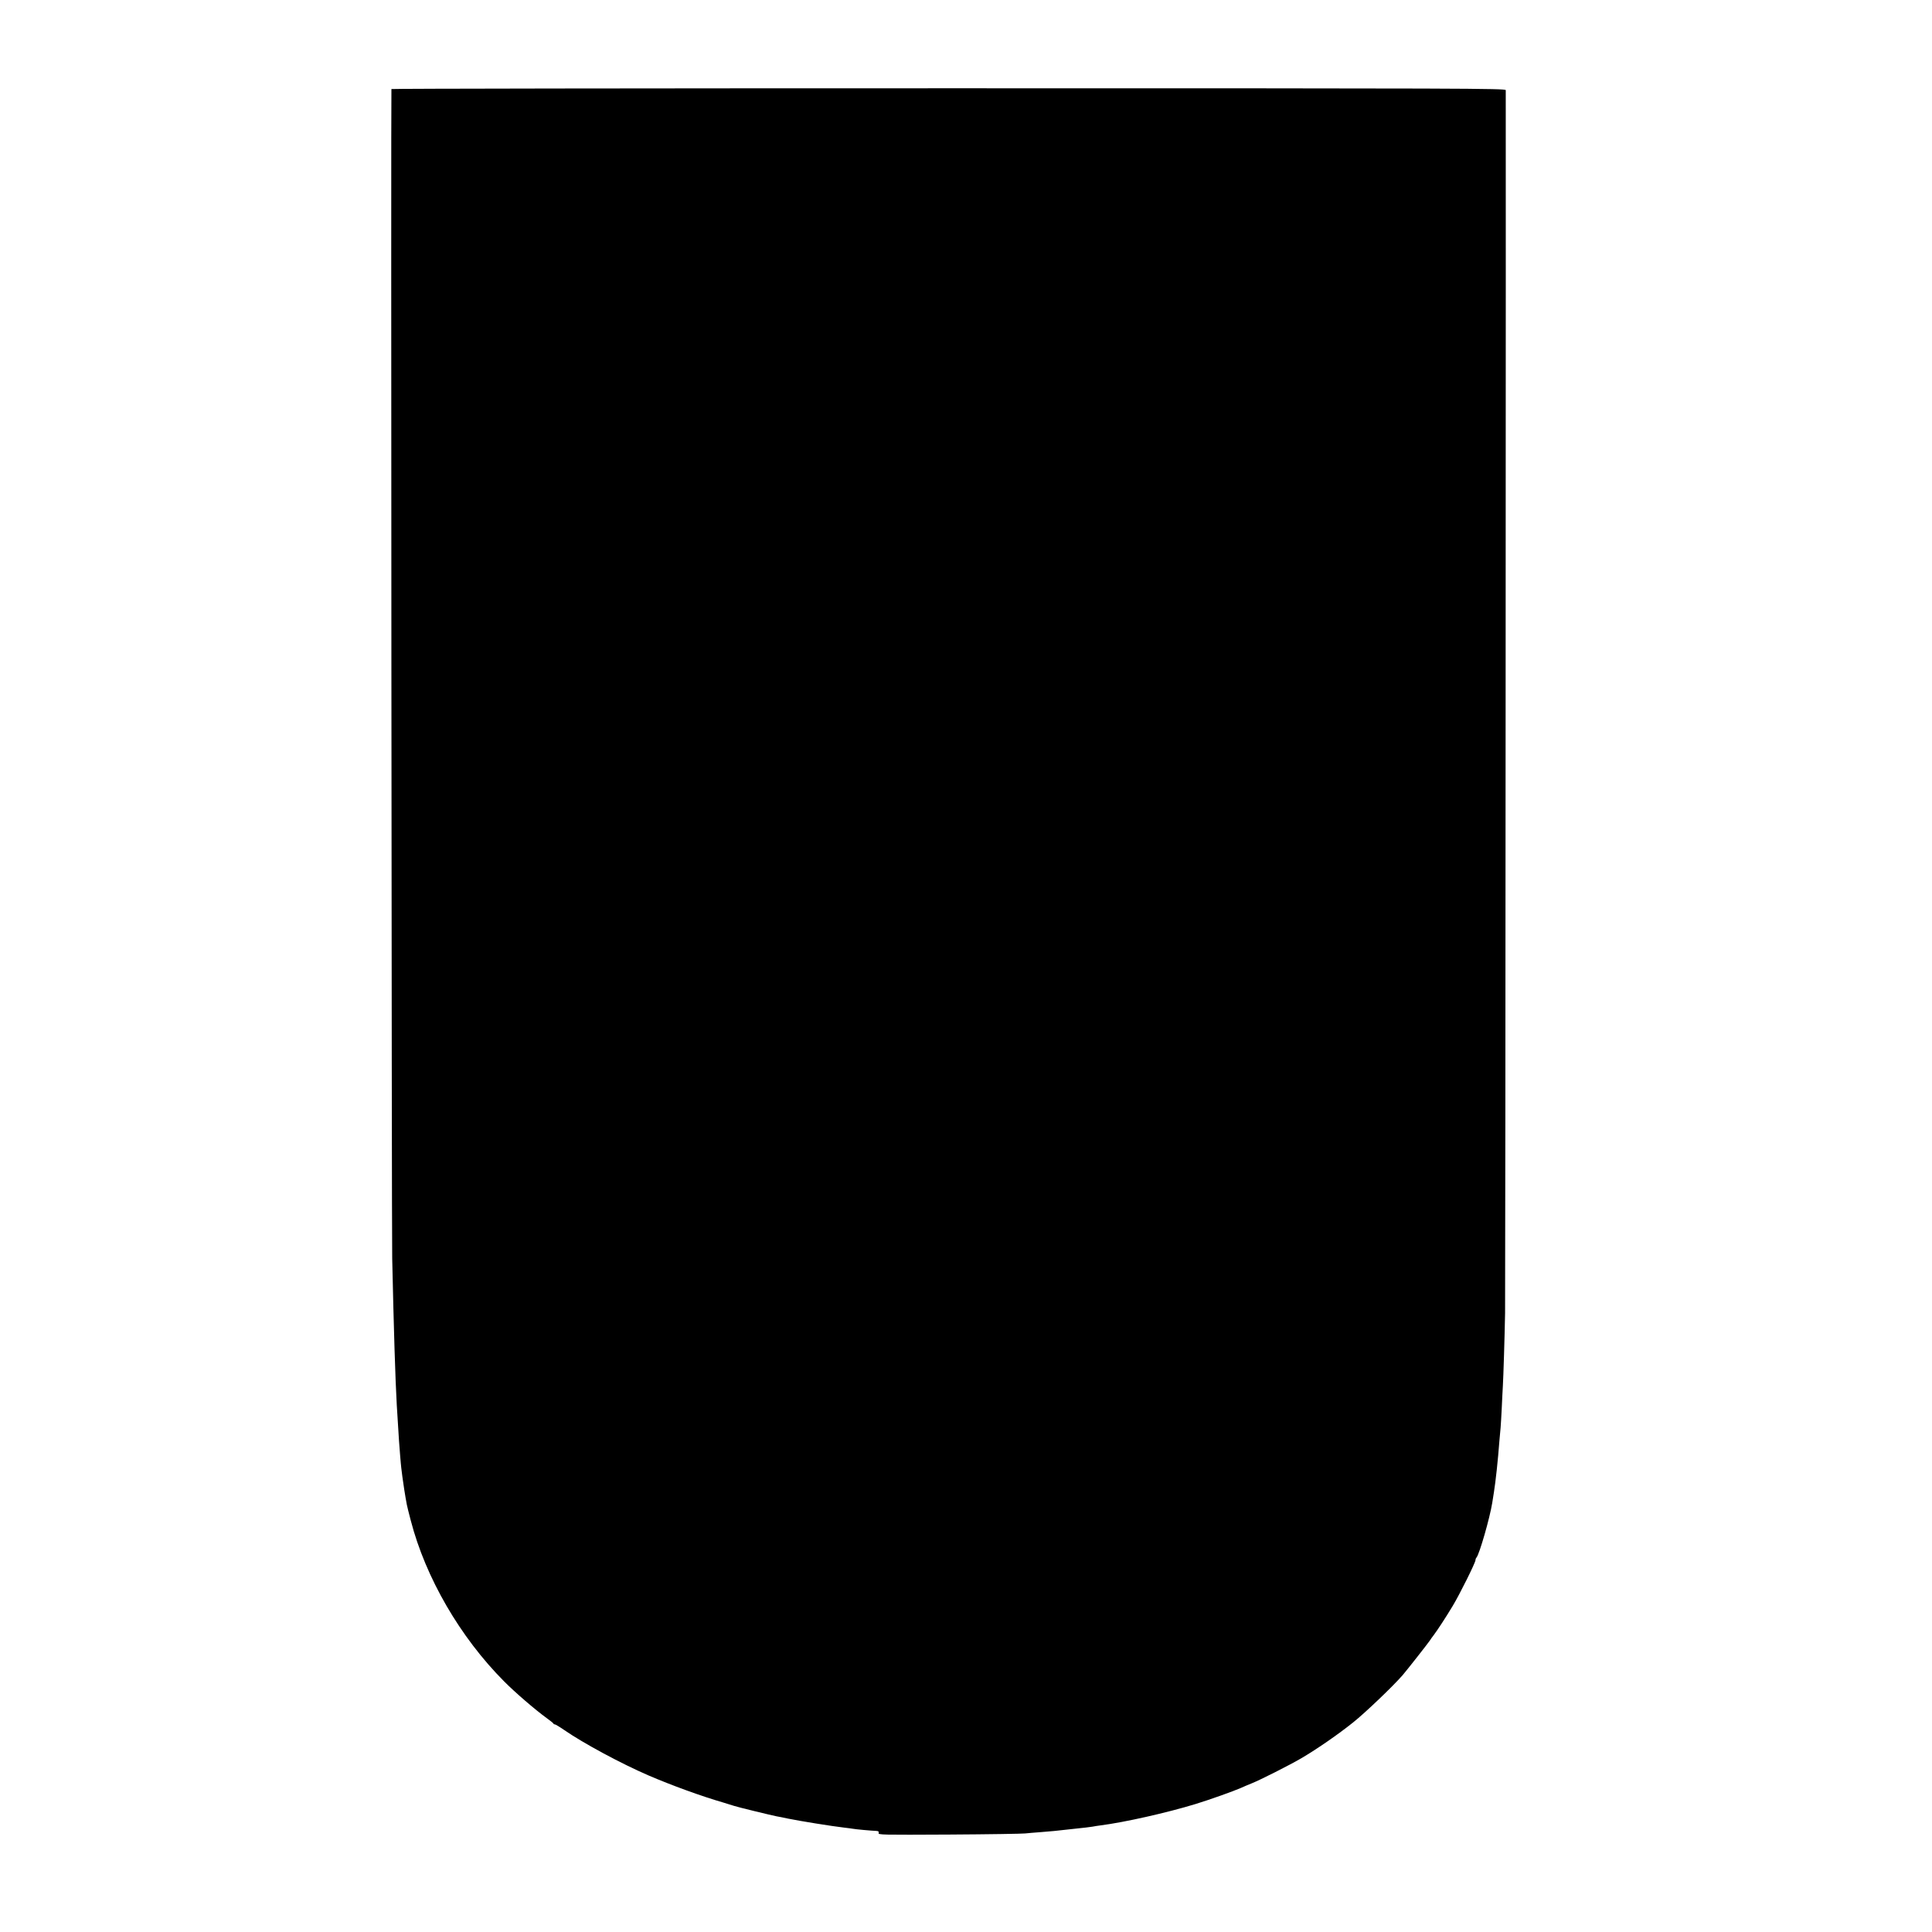 <?xml version="1.0" standalone="no"?>
<!DOCTYPE svg PUBLIC "-//W3C//DTD SVG 20010904//EN"
 "http://www.w3.org/TR/2001/REC-SVG-20010904/DTD/svg10.dtd">
<svg version="1.0" xmlns="http://www.w3.org/2000/svg"
 width="1731pt" height="1731pt" viewBox="0 0 1731 1731"
 preserveAspectRatio="xMidYMid meet">
<g transform="translate(0,1731) scale(0.1,-0.1)"
fill="#000000" stroke="none">
<path d="M3507 16512 c-5 -9 2 -10239 7 -10477 14 -638 28 -1088 41 -1315 8
-133 17 -274 20 -320 2 -25 7 -83 10 -130 4 -47 8 -96 10 -110 2 -14 6 -50 10
-80 6 -49 26 -179 40 -251 3 -15 18 -78 35 -141 133 -513 442 -1046 836 -1442
98 -99 279 -255 384 -331 30 -22 57 -43 58 -47 2 -5 8 -8 14 -8 5 0 42 -22 81
-49 175 -121 514 -303 757 -408 202 -87 473 -186 670 -243 41 -12 86 -26 100
-31 25 -9 333 -84 380 -93 14 -2 59 -11 100 -20 108 -22 392 -68 505 -81 32
-4 67 -8 76 -10 24 -5 170 -18 205 -19 24 -1 30 -5 26 -19 -4 -17 26 -17 634
-14 352 2 657 7 679 10 22 2 81 8 130 11 50 4 108 9 130 11 35 4 185 20 285
31 19 2 46 6 60 8 14 3 45 8 70 11 218 28 598 114 850 191 131 40 343 116 409
145 24 11 66 29 94 40 76 30 339 163 447 226 141 83 328 212 464 321 108 86
360 327 443 423 41 48 224 281 243 309 8 13 24 35 35 49 32 42 108 158 170
261 63 104 205 390 205 412 0 8 4 18 9 23 26 30 119 353 141 490 6 39 13 81
15 95 16 101 35 274 50 470 4 41 8 91 10 110 2 19 6 96 10 170 3 74 8 164 10
200 5 83 16 436 20 655 3 134 8 10891 6 10957 -1 16 -312 17 -4991 17 -2744 0
-4991 -3 -4993 -7z"/>
</g>
</svg>
